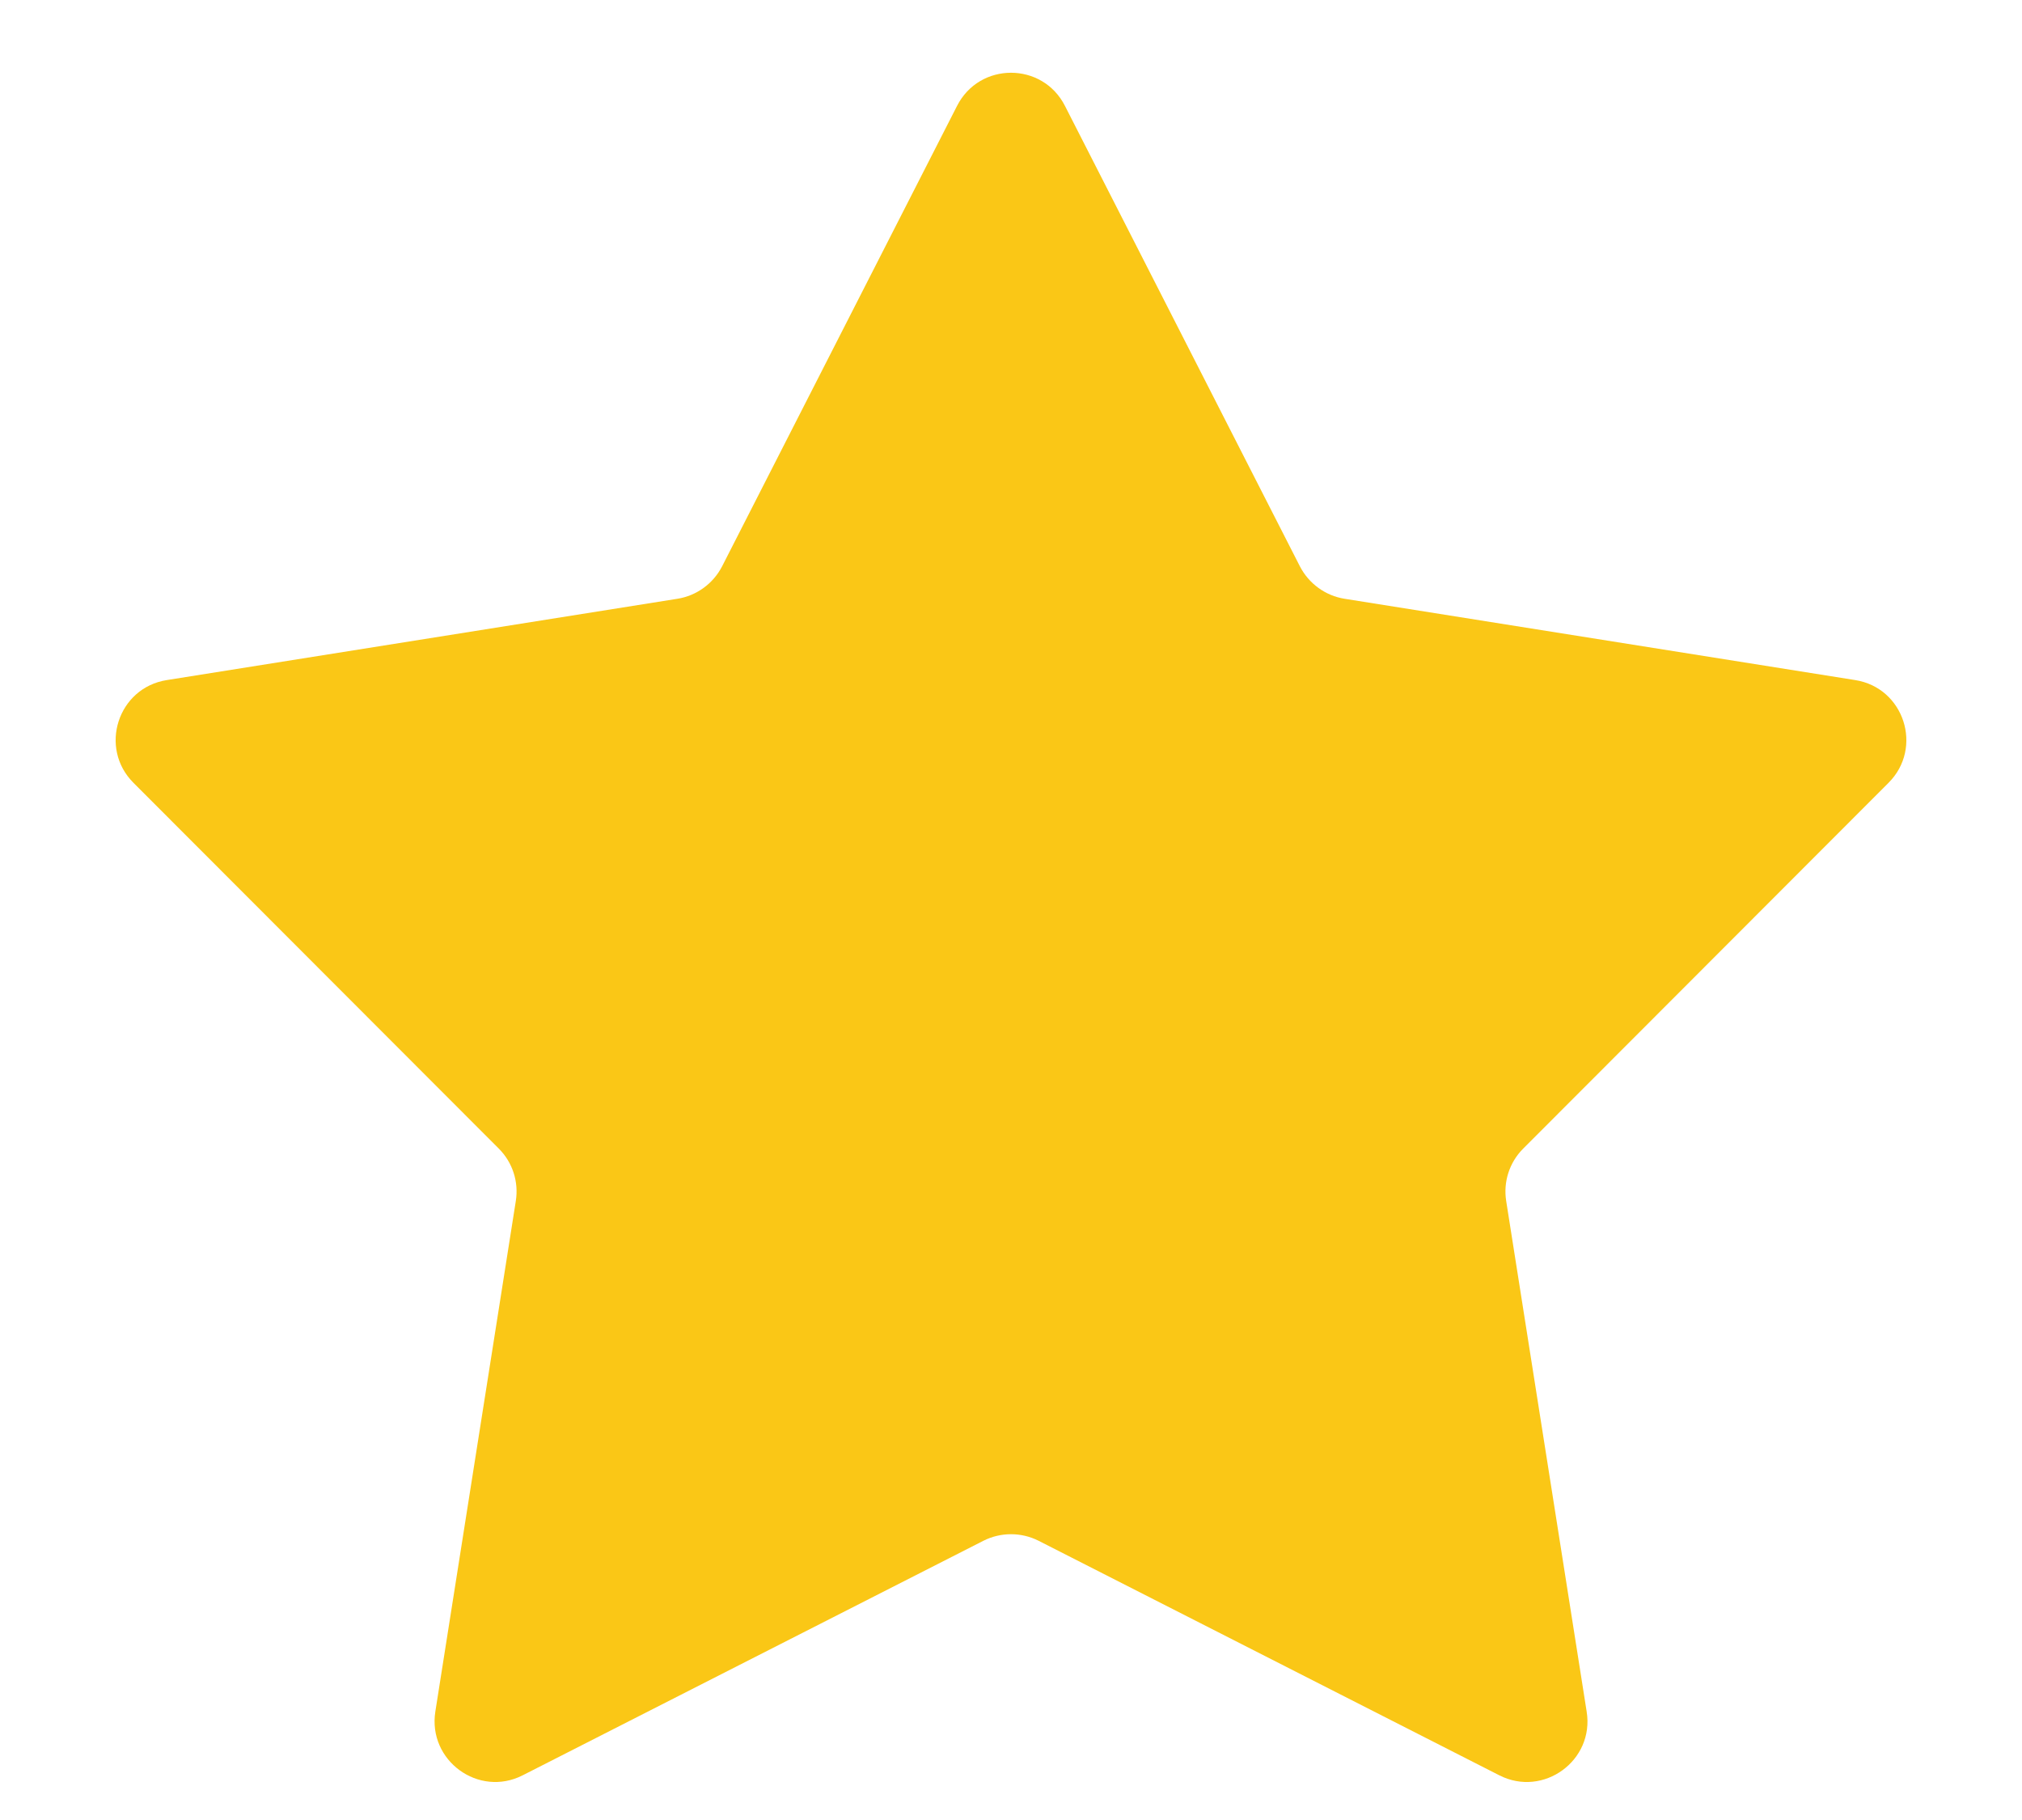 <svg width="10" height="9" viewBox="0 0 10 9" fill="none" xmlns="http://www.w3.org/2000/svg">
<path d="M4.733 0.524C4.844 0.305 5.156 0.305 5.267 0.524L6.429 2.801C6.473 2.886 6.555 2.946 6.65 2.961L9.175 3.363C9.417 3.401 9.513 3.698 9.34 3.871L7.533 5.68C7.465 5.748 7.434 5.844 7.449 5.939L7.847 8.464C7.886 8.706 7.633 8.89 7.415 8.779L5.136 7.619C5.051 7.576 4.949 7.576 4.864 7.619L2.585 8.779C2.367 8.89 2.115 8.706 2.153 8.464L2.551 5.939C2.566 5.844 2.535 5.748 2.467 5.68L0.66 3.871C0.487 3.698 0.583 3.401 0.825 3.363L3.35 2.961C3.445 2.946 3.527 2.886 3.571 2.801L4.733 0.524Z" fill="#FAC716"/>
</svg>
